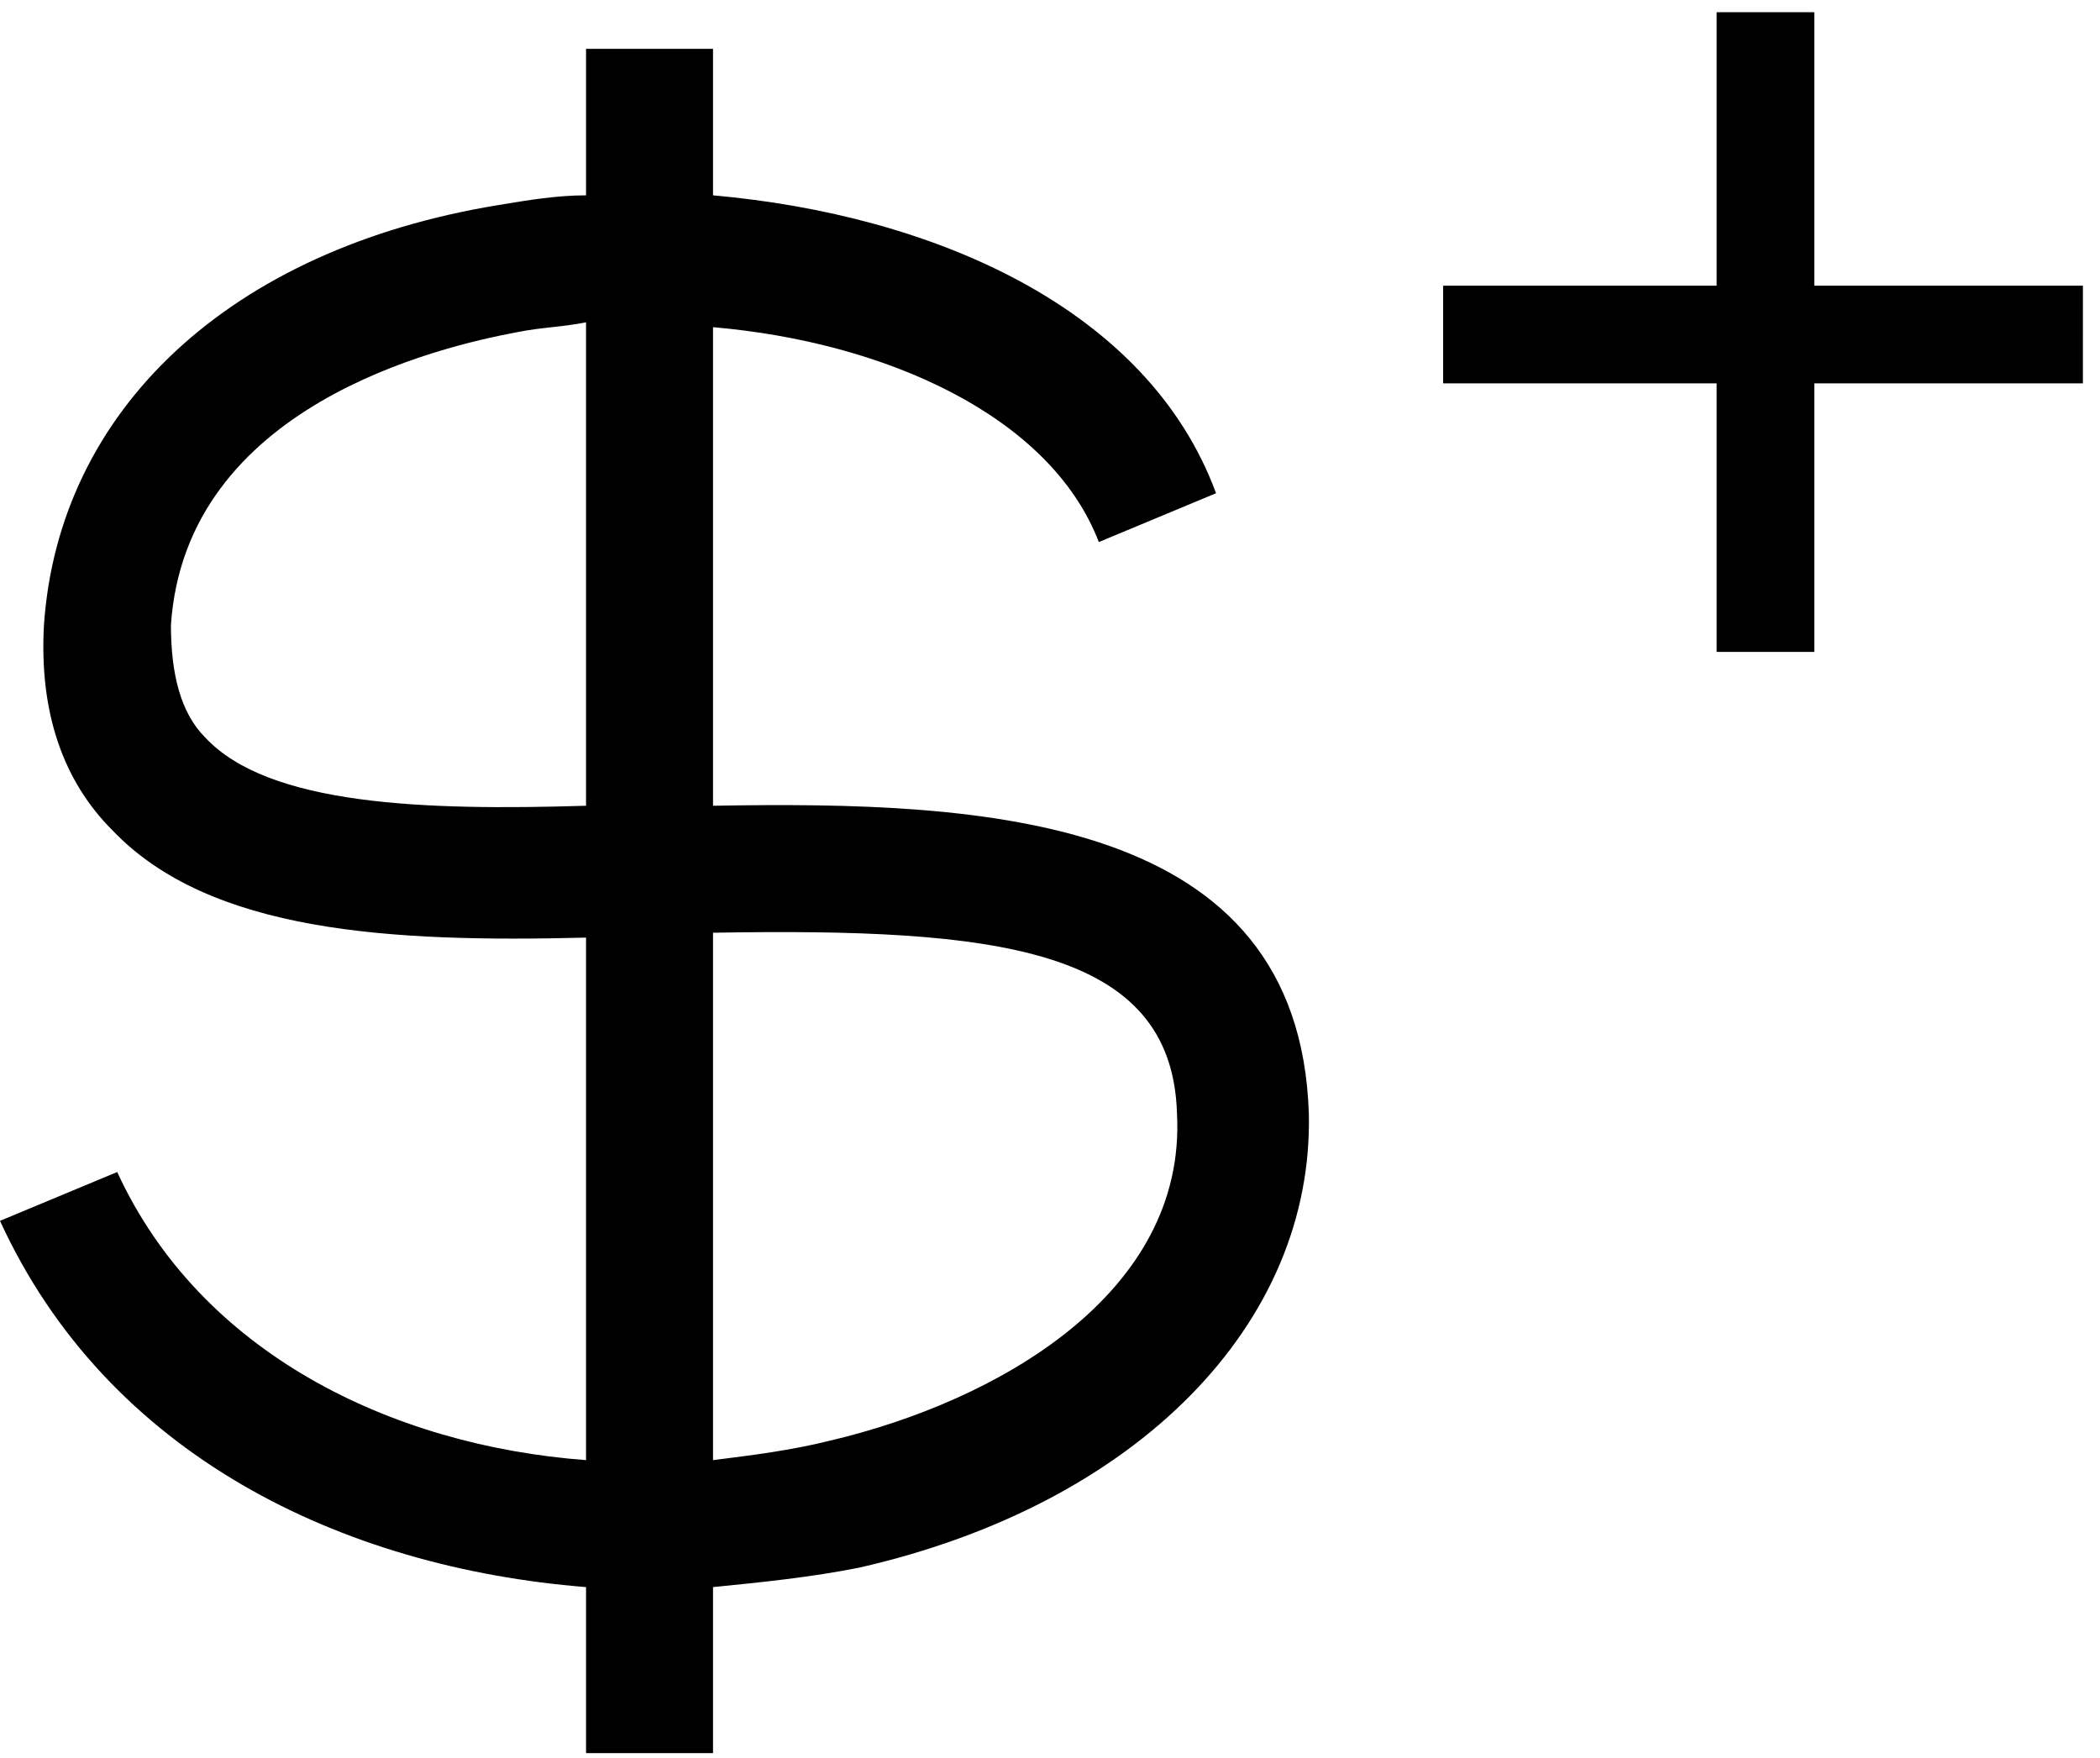 <?xml version="1.0" encoding="utf-8"?>
<!-- Generator: Adobe Illustrator 27.1.1, SVG Export Plug-In . SVG Version: 6.00 Build 0)  -->
<svg version="1.1" id="Layer_1" xmlns="http://www.w3.org/2000/svg" xmlns:xlink="http://www.w3.org/1999/xlink" x="0px" y="0px"
	 viewBox="0 0 43 36" style="enable-background:new 0 0 43 36;" xml:space="preserve">
<style type="text/css">
	.st0{fill-rule:evenodd;clip-rule:evenodd;}
	.st1{fill-rule:evenodd;clip-rule:evenodd;stroke:#000000;stroke-width:1.5;}
</style>
<path class="st0" d="M14.6,16.5V6.7c3.5,0.3,6.9,1.8,7.9,4.4l2.4-1C23.5,6.3,19.1,4.4,14.6,4V1H12v3c-0.6,0-1.2,0.1-1.8,0.2
	c-5.5,0.9-9,4.2-9.3,8.6c-0.1,1.8,0.4,3.2,1.4,4.2c2,2.1,5.7,2.3,9.7,2.2v10.7c-4-0.3-7.9-2.2-9.6-5.9L0,25c2.2,4.8,7,7.1,12,7.5
	v3.4h2.6v-3.4c1-0.1,2-0.2,3-0.4c5.7-1.3,9.3-5,9.2-9.3C26.6,16.7,20.2,16.4,14.6,16.5z M4.2,15.1c-0.5-0.5-0.7-1.3-0.7-2.3
	C3.8,8.3,9,7.1,10.6,6.8c0.5-0.1,0.9-0.1,1.4-0.2v9.9C8.7,16.6,5.5,16.5,4.2,15.1z M14.6,29.9c0.8-0.1,1.6-0.2,2.4-0.4
	c3.4-0.8,7.3-3,7.1-6.7c-0.1-3.4-3.7-3.8-9.5-3.7V29.9z"/>
<path class="st1" d="M36.4,6.6V1h-0.5v5.6h-5.6v0.5h5.6v5.5h0.5V7.1h5.5V6.6H36.4z"/>
</svg>
